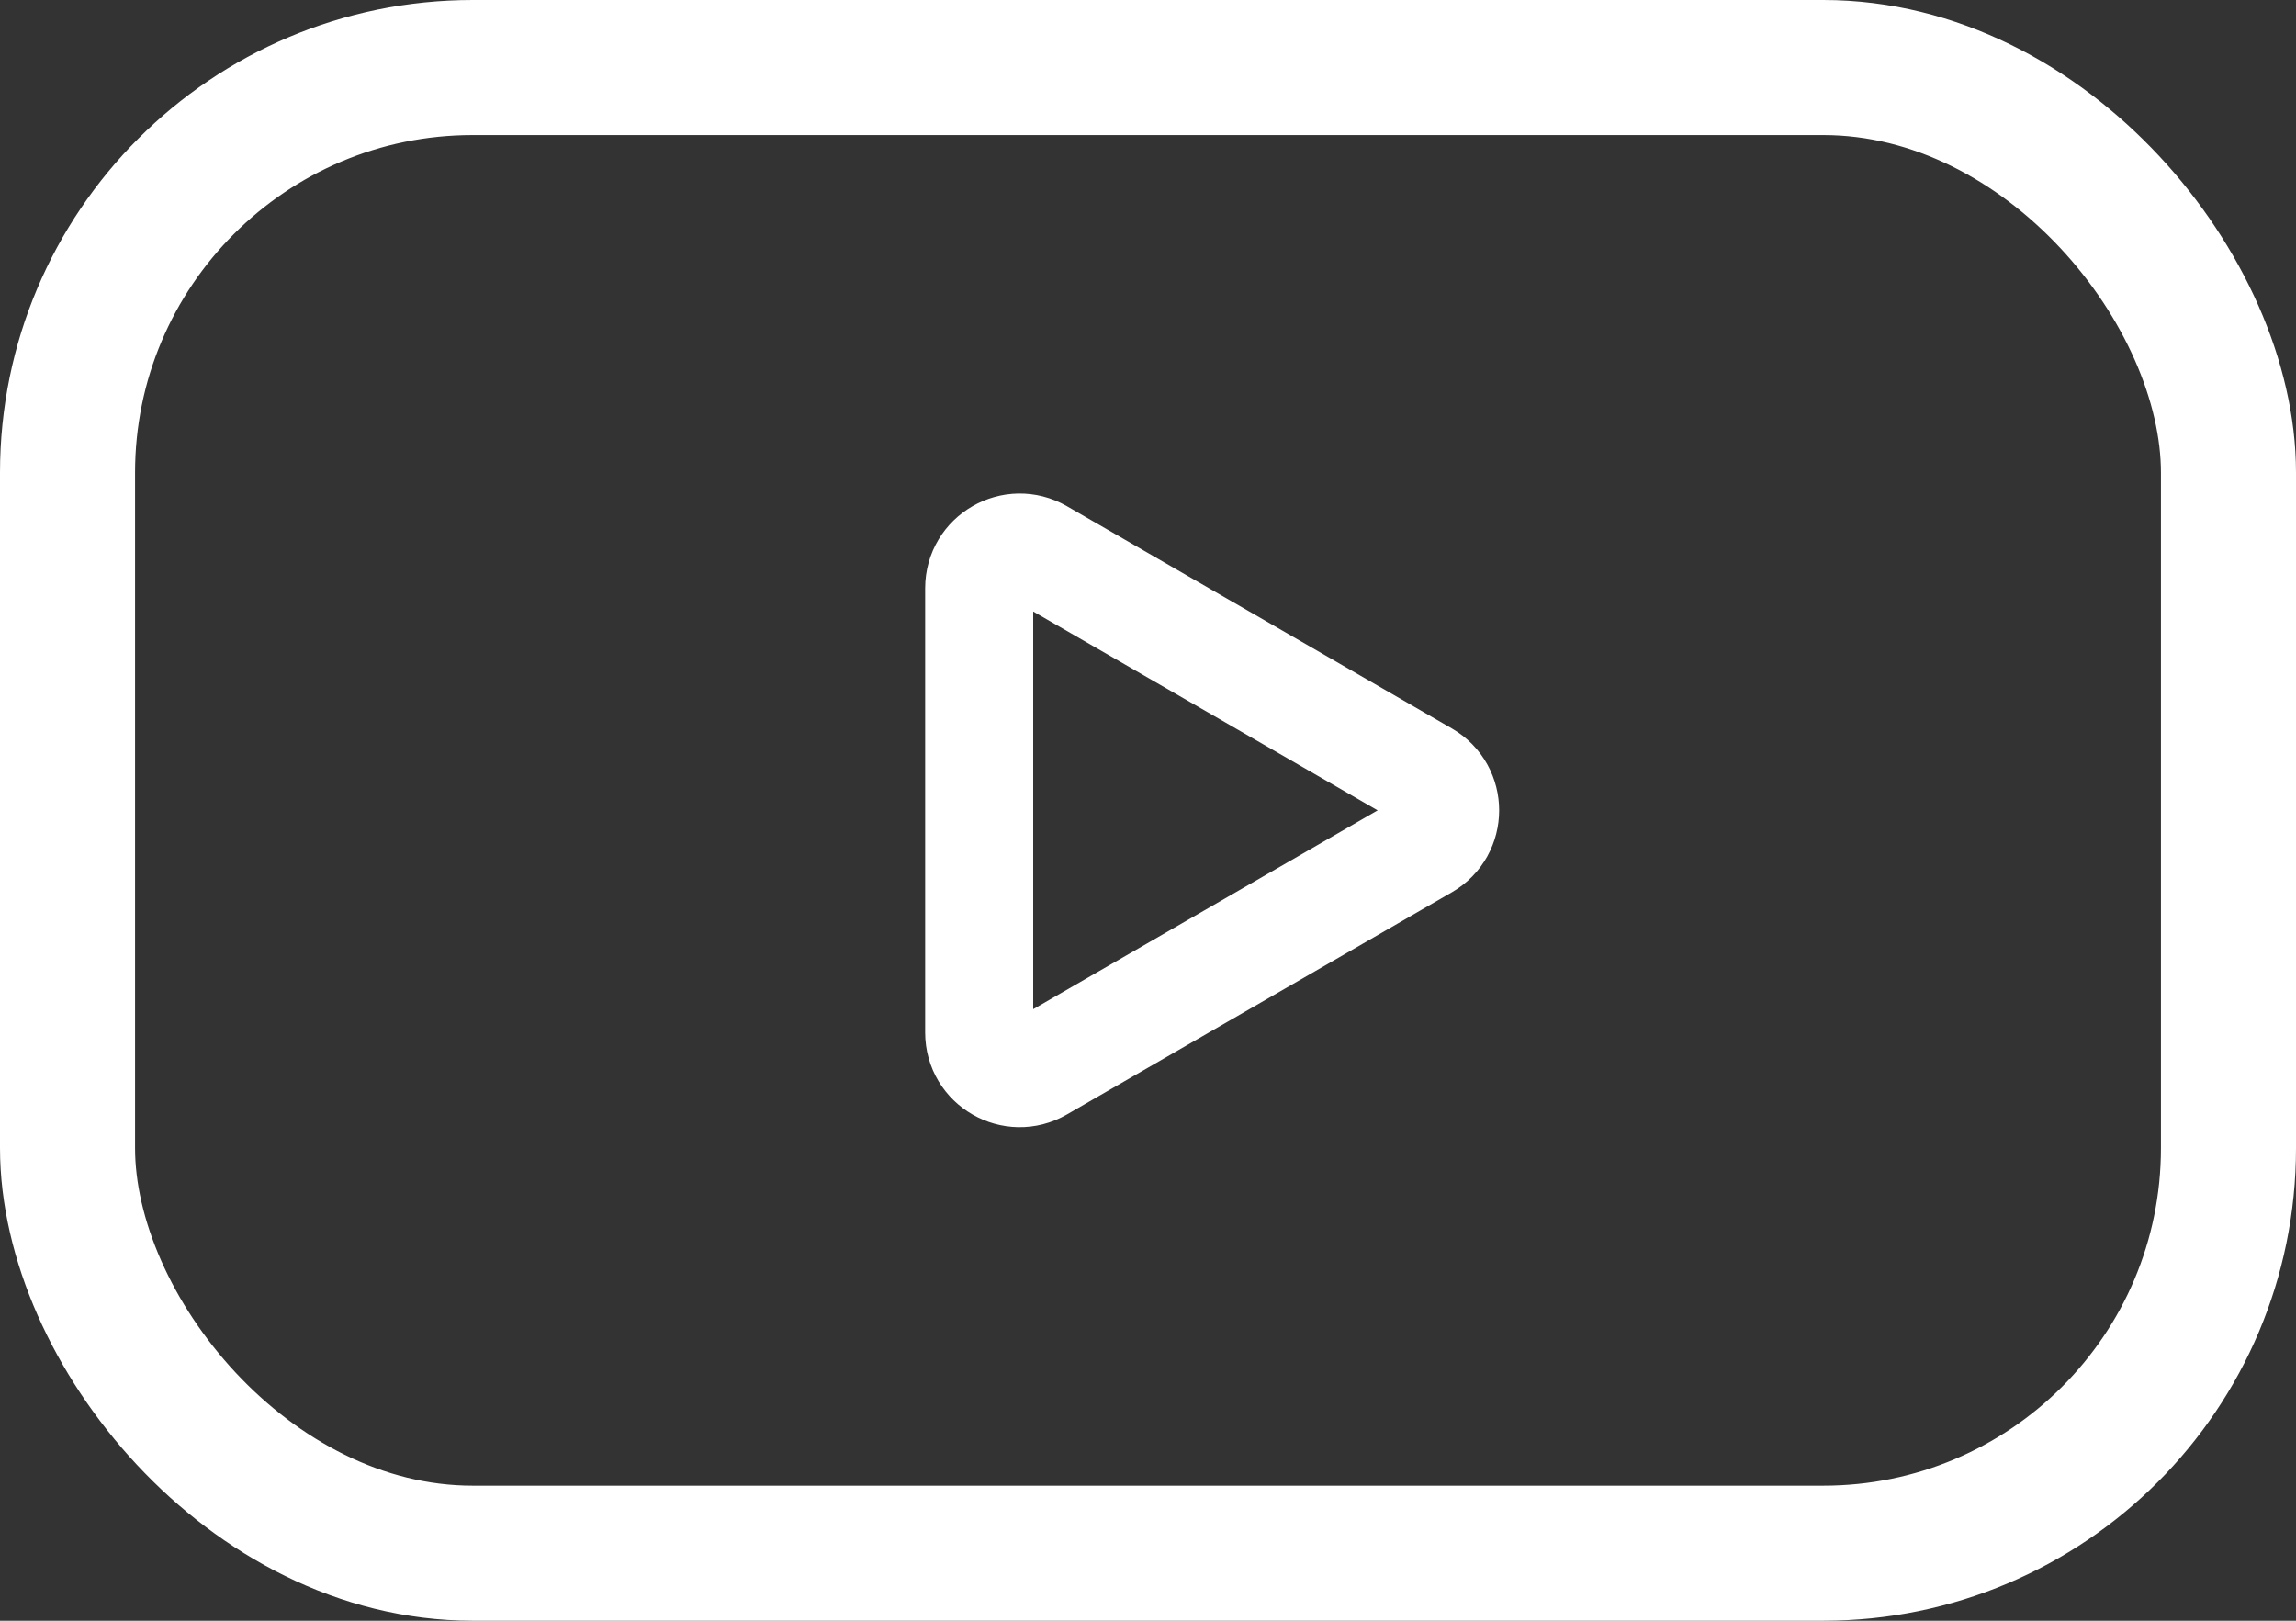 <svg width="34" height="24" viewBox="0 0 34 24" fill="none" xmlns="http://www.w3.org/2000/svg">
<rect x="0" y="0" width="34" height="24" fill="#333333" stroke="none"/>
<rect x="1" y="1" width="32" height="22" rx="6" stroke="white" stroke-width="2"/>
<path d="M21.1 11.48C21.5 11.711 21.5 12.289 21.1 12.52L15.4 15.81C15 16.041 14.5 15.753 14.5 15.291L14.5 8.709C14.5 8.247 15 7.959 15.4 8.189L21.1 11.48Z" stroke="white" stroke-width="1.6"/>
</svg>
